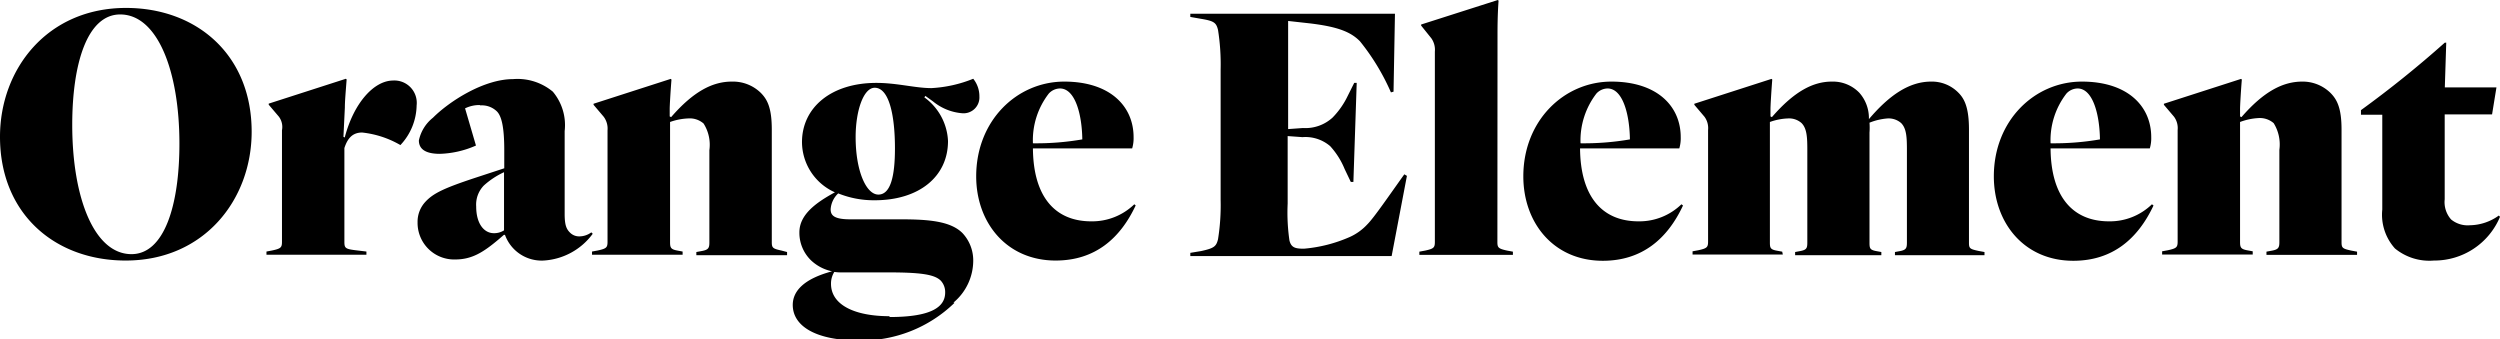 <?xml version="1.0" encoding="UTF-8"?> <svg xmlns="http://www.w3.org/2000/svg" id="Layer_1" data-name="Layer 1" width="211.1" height="28.66" viewBox="0 0 211.1 28.66"><path d="M205.52,22a6,6,0,0,0,5.58-3.69L211,18.2a4.26,4.26,0,0,1-2.44.82,2.2,2.2,0,0,1-1.59-.49,2.21,2.21,0,0,1-.54-1.7V9.66h4l.37-2.28h-4.36l.12-3.78-.12,0a90.31,90.31,0,0,1-7.08,5.7v.39h1.8v8a4.26,4.26,0,0,0,1.07,3.29A4.58,4.58,0,0,0,205.52,22M194.4,6.89c-1.62,0-3.24.82-5.13,3l-.12-.06,0-.64c0-.25.06-1.35.15-2.47l-.06-.06-6.52,2.1v.09l.85,1a1.62,1.62,0,0,1,.31,1.13v9.41c0,.49-.09.58-.82.74l-.49.09v.27h7.65v-.27l-.49-.09c-.52-.1-.58-.25-.58-.71V10.3a5.2,5.2,0,0,1,1.56-.33,1.78,1.78,0,0,1,1.28.43,3.4,3.4,0,0,1,.48,2.25v7.8c0,.46-.09.61-.6.71l-.49.09v.27h7.65v-.27l-.49-.09c-.73-.16-.82-.22-.82-.71V10.94c0-1.86-.4-2.56-.95-3.11a3.36,3.36,0,0,0-2.4-.94M181.84,17.35l-.13-.1a5.1,5.1,0,0,1-3.62,1.44c-3.14,0-4.91-2.17-4.94-6.16h8.38a3,3,0,0,0,.12-.95c0-2.62-2-4.69-5.85-4.69-4,0-7.44,3.29-7.44,8,0,3.93,2.56,7.13,6.71,7.13,3.32,0,5.45-1.86,6.77-4.66M174.49,7.9a1.31,1.31,0,0,1,.94-.43c1.28,0,1.86,2.16,1.89,4.3a22.75,22.75,0,0,1-4.17.33,6.44,6.44,0,0,1,1.34-4.2m-24,13.35-.49-.09c-.52-.1-.55-.25-.55-.71V10.3A5,5,0,0,1,151,10a1.58,1.58,0,0,1,1.12.39c.46.46.49,1.22.49,2.29v7.8c0,.46-.06.61-.55.71l-.48.09v.27h7.28v-.27l-.49-.09c-.48-.1-.51-.25-.51-.71V11.19a5.37,5.37,0,0,0,0-.83A5.14,5.14,0,0,1,159.4,10a1.61,1.61,0,0,1,1.13.39c.46.46.49,1.22.49,2.29v7.8c0,.46-.07.61-.52.71l-.49.09v.27h7.56v-.27l-.49-.09c-.76-.16-.82-.22-.82-.71V10.94c0-1.83-.37-2.59-.89-3.11a3.13,3.13,0,0,0-2.31-.94c-1.86,0-3.54,1.16-5.25,3.17A3.22,3.22,0,0,0,157,7.83a3.1,3.1,0,0,0-2.32-.94c-1.58,0-3.17.82-5.06,3l-.12-.06,0-.64c0-.25.06-1.32.15-2.47l-.06-.06-6.52,2.1v.09l.85,1a1.62,1.62,0,0,1,.31,1.13v9.41c0,.49-.09.58-.82.74l-.49.09v.27h7.62Zm-8.38-3.9-.13-.1a5.1,5.1,0,0,1-3.62,1.44c-3.14,0-4.91-2.17-4.94-6.16h8.38a3,3,0,0,0,.12-.95c0-2.62-2-4.69-5.85-4.69-4,0-7.44,3.29-7.44,8,0,3.93,2.56,7.13,6.71,7.13,3.32,0,5.46-1.86,6.77-4.66M134.8,7.9a1.31,1.31,0,0,1,.94-.43c1.28,0,1.86,2.16,1.89,4.3a22.75,22.75,0,0,1-4.17.33,6.5,6.5,0,0,1,1.34-4.2m-8.35-5.1c0-.27,0-1.58.09-2.74L126.48,0,120,2.07v.09l.86,1.07a1.68,1.68,0,0,1,.3,1.13V20.42c0,.49-.09.58-.82.74l-.49.09v.27h7.9v-.27l-.49-.09c-.73-.16-.82-.25-.82-.71ZM118.8,14.85l-.22-.13c-1.31,1.83-2.56,3.66-3.11,4.21A4.58,4.58,0,0,1,114,20a12.12,12.12,0,0,1-3.9,1c-.73,0-1.07-.09-1.22-.7a16.38,16.38,0,0,1-.15-3.11v-5.7l1.25.09a3.21,3.21,0,0,1,2.34.76,6.55,6.55,0,0,1,1.22,1.93l.52,1.09h.22L114.56,7,114.35,7l-.55,1.1a6.8,6.8,0,0,1-1.28,1.83,3.39,3.39,0,0,1-2.5.88l-1.25.09V1.77l1.89.21c2.28.28,3.38.7,4.17,1.5a18.8,18.8,0,0,1,2.62,4.32l.22-.06.12-6.58H100.51v.27l.91.16c1.1.18,1.28.33,1.43.94a18.58,18.58,0,0,1,.22,3.35v11a18.19,18.19,0,0,1-.22,3.32c-.15.61-.33.76-1.43,1l-.91.15v.27h17Zm-22.9,2.5-.12-.1a5.11,5.11,0,0,1-3.63,1.44c-3.14,0-4.9-2.17-4.93-6.16H95.6a3,3,0,0,0,.12-.95c0-2.62-2-4.69-5.85-4.69-4,0-7.44,3.29-7.44,8C82.43,18.81,85,22,89.14,22c3.32,0,5.45-1.86,6.76-4.66M88.56,7.9a1.31,1.31,0,0,1,.94-.43c1.28,0,1.86,2.16,1.89,4.3a22.75,22.75,0,0,1-4.17.33,6.44,6.44,0,0,1,1.34-4.2M75.11,26.7c-2.92,0-4.94-.94-4.94-2.74a1.85,1.85,0,0,1,.28-1A3.32,3.32,0,0,0,71,23c1.25,0,2.56,0,3.9,0,2.8,0,4,.16,4.54.7a1.42,1.42,0,0,1,.37,1c0,1.19-1.1,2.07-4.7,2.07m5.4-1.22A4.62,4.62,0,0,0,82.18,22a3.37,3.37,0,0,0-.91-2.32c-1-1-2.83-1.16-5.21-1.16-1.77,0-3.17,0-4.27,0-1.4,0-1.65-.36-1.65-.85a2,2,0,0,1,.64-1.34,8,8,0,0,0,3.08.58c3.75,0,6.19-2,6.19-5a4.81,4.81,0,0,0-2-3.69l.09-.12.64.46a4.44,4.44,0,0,0,2.44,1A1.34,1.34,0,0,0,82.7,8.14a2.35,2.35,0,0,0-.52-1.49,10.91,10.91,0,0,1-3.53.79C77.28,7.44,75.75,7,74,7c-3.84,0-6.28,2.1-6.28,5a4.67,4.67,0,0,0,2.78,4.24c-1.62.88-3,1.89-3,3.38a3.24,3.24,0,0,0,1,2.38,3.68,3.68,0,0,0,1.76.91c-2.4.64-3.32,1.68-3.32,2.84,0,1.74,1.86,3,5.61,3a11.25,11.25,0,0,0,8.05-3.18M73.86,7.41c1.22,0,1.71,2.34,1.71,5.12,0,2.35-.37,3.9-1.4,3.9s-1.92-2-1.92-4.85c0-2.25.67-4.17,1.61-4.17M61.79,6.89c-1.61,0-3.23.82-5.12,3l-.12-.06,0-.64c0-.25.06-1.35.15-2.47l-.06-.06-6.52,2.1v.09l.85,1A1.67,1.67,0,0,1,51.3,11v9.41c0,.49-.09.58-.82.74l-.49.09v.27h7.65v-.27l-.48-.09c-.52-.1-.58-.25-.58-.71V10.3A5.14,5.14,0,0,1,58.13,10a1.77,1.77,0,0,1,1.28.43,3.34,3.34,0,0,1,.49,2.25v7.8c0,.46-.09.61-.61.71l-.49.09v.27h7.66v-.27L66,21.16c-.73-.16-.83-.22-.83-.71V10.94c0-1.86-.39-2.56-.94-3.11a3.36,3.36,0,0,0-2.41-.94M42.56,19.45a1.53,1.53,0,0,1-.86.24c-.82,0-1.49-.79-1.49-2.25a2.31,2.31,0,0,1,.64-1.77,6.76,6.76,0,0,1,1.71-1.13Zm-2-10.55a1.82,1.82,0,0,1,1.38.49c.42.4.64,1.37.64,3.29v1.53l-2.5.82c-2.56.85-3.48,1.28-4.15,2a2.47,2.47,0,0,0-.67,1.74,3.09,3.09,0,0,0,3.17,3.14c1.4,0,2.35-.58,3.69-1.71l.43-.37.09,0A3.29,3.29,0,0,0,45.91,22a5.55,5.55,0,0,0,4.14-2.26l-.12-.12a1.7,1.7,0,0,1-1,.34,1.08,1.08,0,0,1-.79-.31c-.31-.3-.46-.64-.46-1.58v-7a4.39,4.39,0,0,0-1-3.33,4.66,4.66,0,0,0-3.35-1.06c-2.5,0-5.4,1.89-6.77,3.26a3.33,3.33,0,0,0-1.19,1.92c0,.7.52,1.13,1.77,1.13a8.11,8.11,0,0,0,3.05-.7l-.92-3.14a2.75,2.75,0,0,1,1.25-.28M33.2,6.8c-1.62,0-3.33,1.89-4.09,4.81L29,11.55l.12-2.47c0-.51.06-1.18.15-2.37l-.06-.06-6.52,2.1v.09l.85,1A1.45,1.45,0,0,1,23.81,11v9.41c0,.49-.09.58-.83.74l-.48.09v.27h8.44v-.27l-1-.12c-.77-.1-.86-.19-.86-.68V12.5c.25-.76.64-1.31,1.5-1.31a8.16,8.16,0,0,1,3.23,1.06A5,5,0,0,0,35.18,8.9a1.89,1.89,0,0,0-2-2.1M10.15,1.22c3.14,0,5,4.75,5,10.91,0,5.22-1.28,9.33-4.05,9.33-3.14,0-5-4.75-5-10.91,0-5.22,1.28-9.33,4.05-9.33m.49-.55C4,.67,0,5.82,0,11.55,0,18.05,4.63,22,10.61,22c6.64,0,10.64-5.15,10.64-10.88C21.25,4.63,16.61.67,10.64.67"></path></svg> 